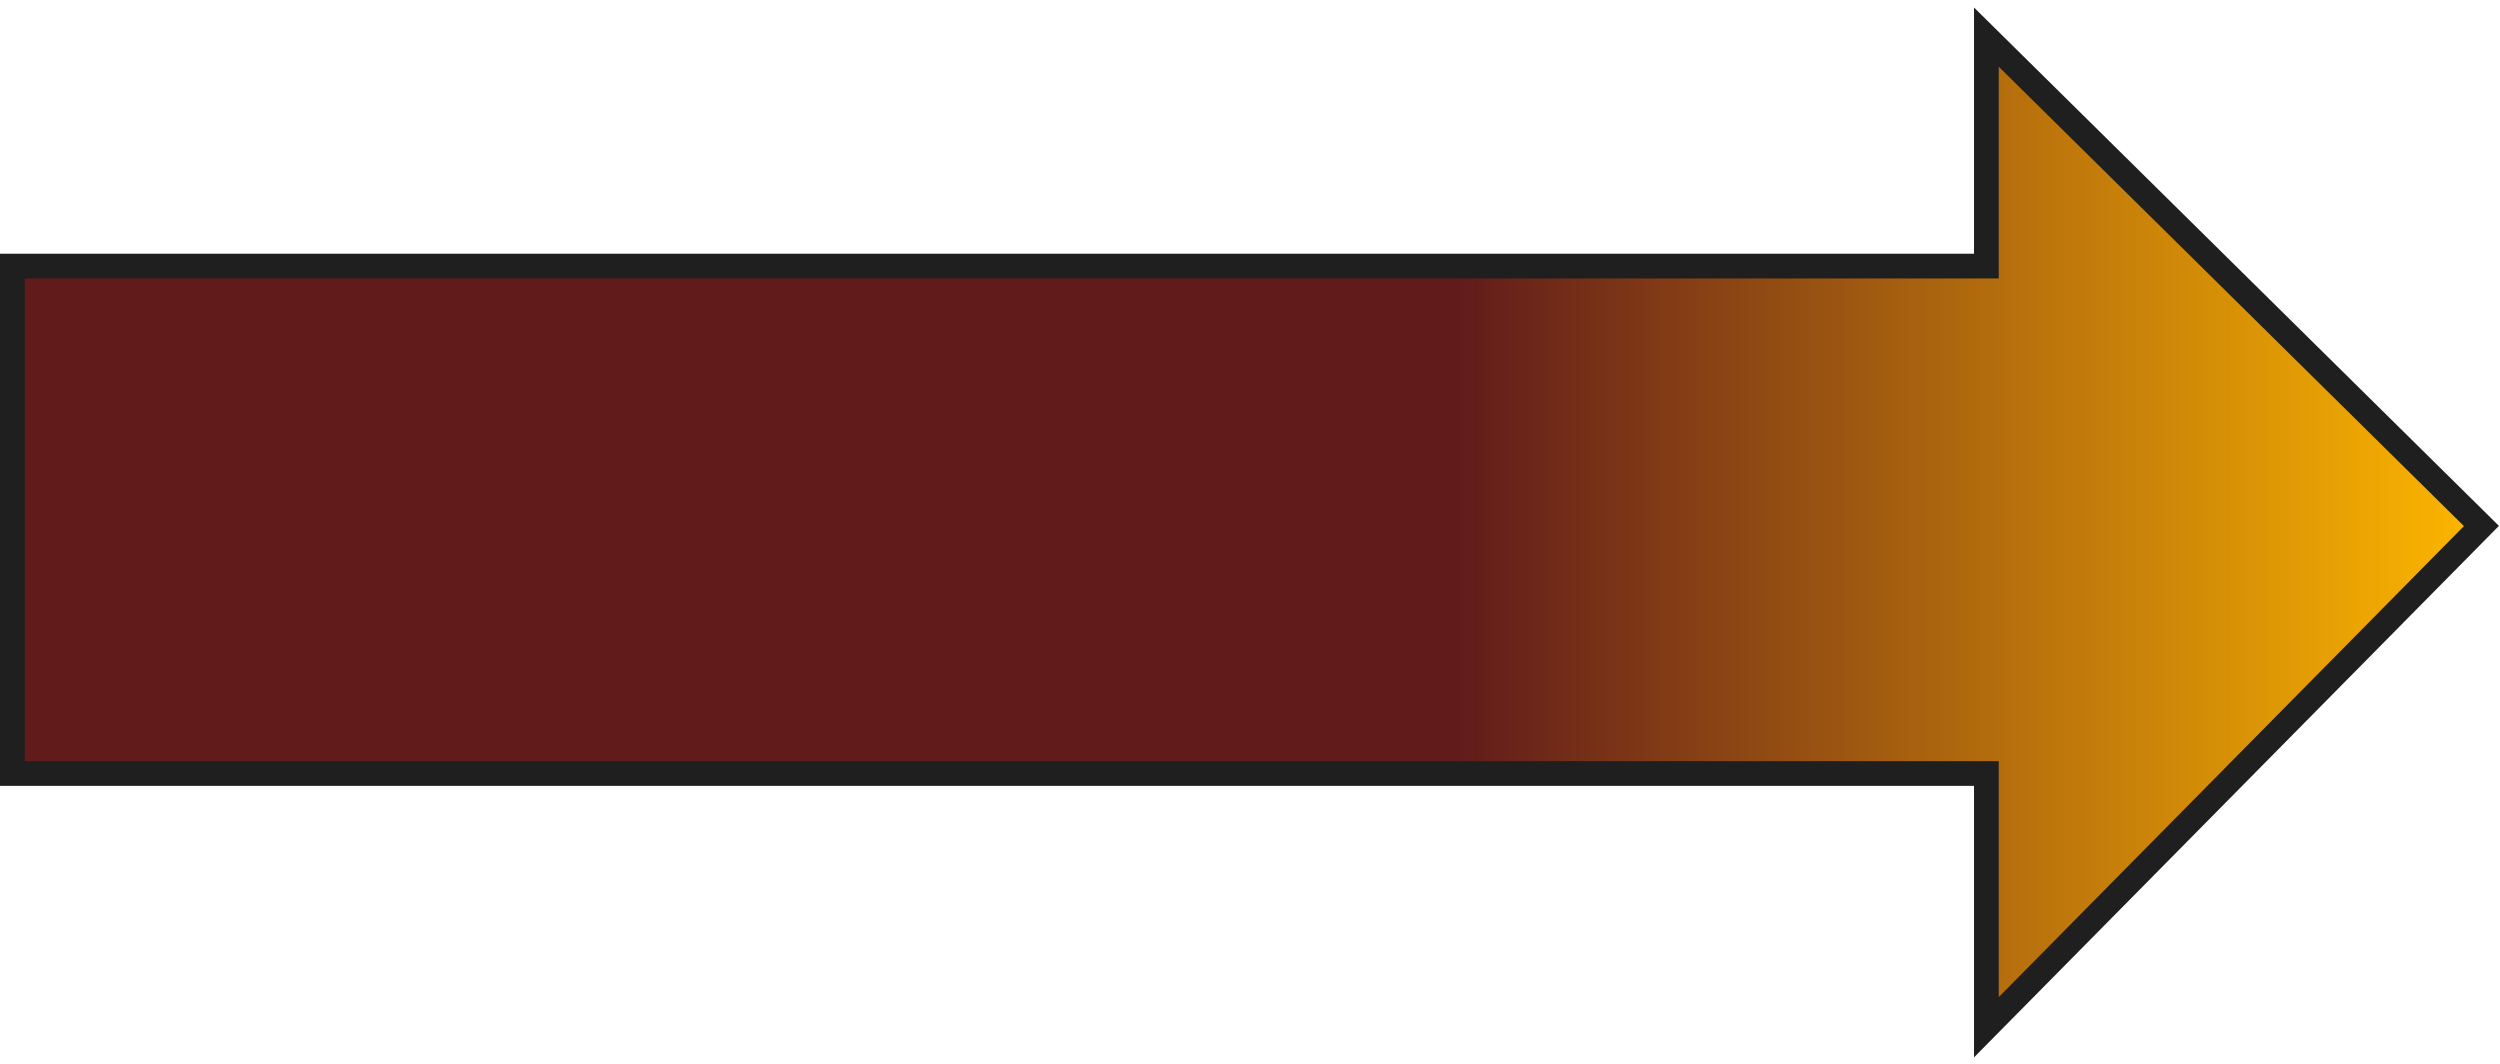<?xml version="1.0" encoding="UTF-8"?> <svg xmlns="http://www.w3.org/2000/svg" width="202" height="86" viewBox="0 0 202 86" fill="none"> <path d="M160.5 21.5H1V62.5H160.5V83L200.5 42.5L160.5 3V21.5Z" fill="url(#paint0_linear_155_2)" stroke="#1F1F1F" stroke-width="2"></path> <defs> <linearGradient id="paint0_linear_155_2" x1="117.5" y1="43" x2="201" y2="43" gradientUnits="userSpaceOnUse"> <stop stop-color="#611B1B"></stop> <stop offset="0.982" stop-color="#FCB500"></stop> </linearGradient> </defs> </svg> 